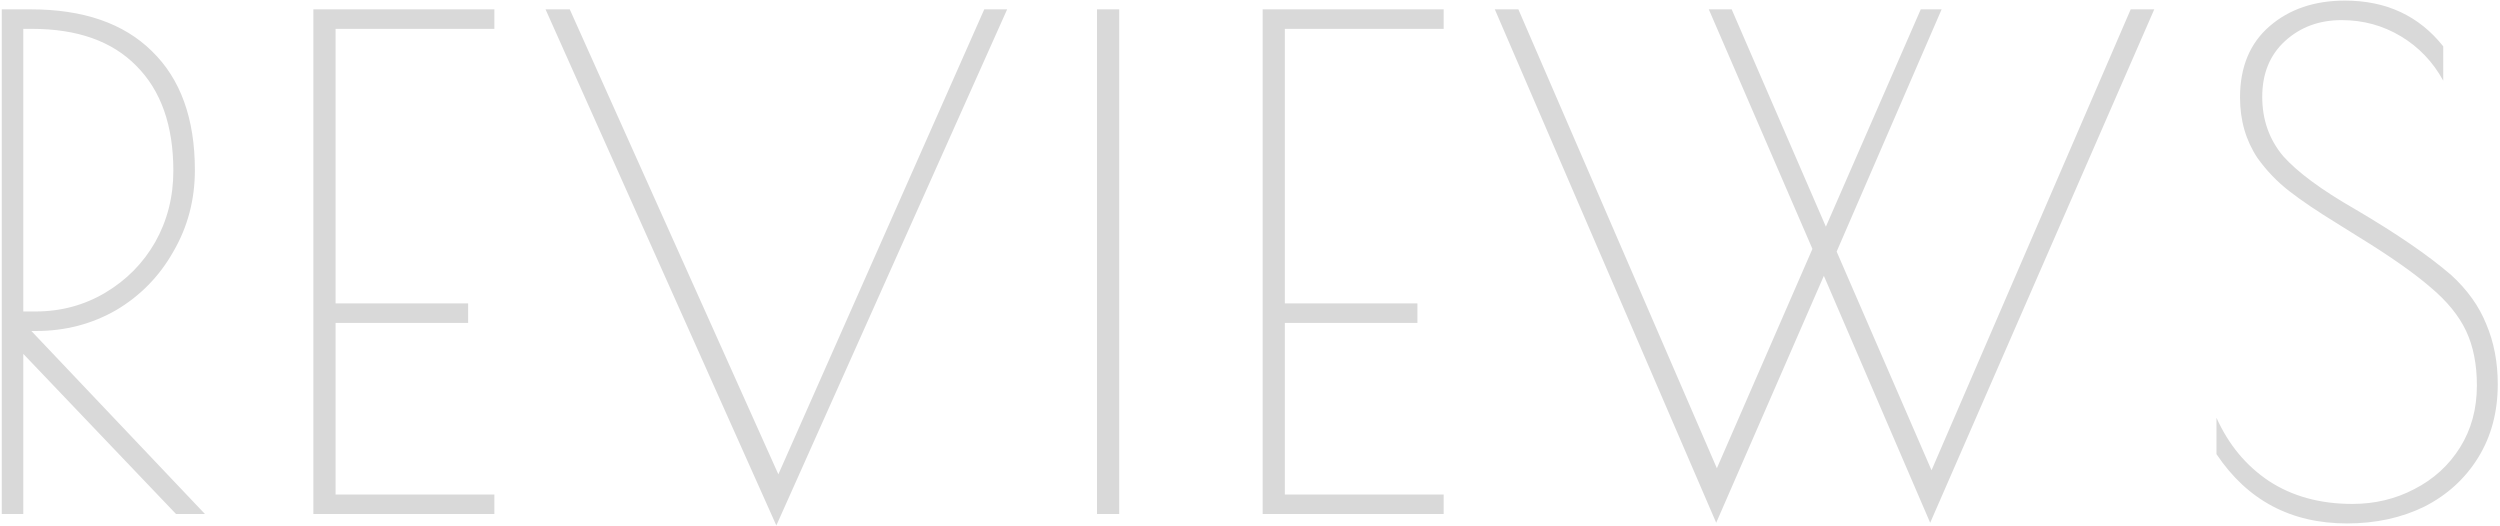 <?xml version="1.0" encoding="UTF-8"?> <svg xmlns="http://www.w3.org/2000/svg" width="1070" height="225" viewBox="0 0 1070 225" fill="none"> <path d="M0.752 4H13.136C35.6 4 52.88 9.952 64.976 21.856C77.264 33.76 83.408 50.752 83.408 72.832C83.408 85.504 80.336 97.12 74.192 107.68C68.24 118.24 60.08 126.592 49.712 132.736C39.344 138.688 27.92 141.664 15.44 141.664H13.424L87.728 220H75.344L9.968 151.456V220H0.752V4ZM15.152 133.312C26.096 133.312 36.08 130.624 45.104 125.248C54.128 119.872 61.232 112.672 66.416 103.648C71.6 94.432 74.192 84.256 74.192 73.12C74.192 53.728 68.912 38.752 58.352 28.192C47.984 17.632 33.104 12.352 13.712 12.352H9.968V133.312H15.152ZM134.121 4H211.593V12.352H143.625V129.856H200.361V138.208H143.625V211.648H211.593V220H134.121V4ZM431.056 4L332.272 224.896L233.488 4H243.856L333.136 203.008L421.264 4H431.056ZM469.517 4H479.021V220H469.517V4ZM540.414 4H617.886V12.352H549.918V129.856H606.654V138.208H549.918V211.648H617.886V220H540.414V4ZM826.117 223.744L780.613 118.048L734.533 223.744L639.781 4H649.861L734.821 200.416L775.717 106.528L731.365 4H741.157L781.477 97.024L822.085 4H831.013L786.085 107.68L826.693 201.28L911.941 4H922.021L826.117 223.744ZM1004.52 224.032C980.524 224.032 961.9 214.144 948.652 194.368V178.816C953.836 190.336 961.324 199.36 971.116 205.888C981.1 212.416 993.004 215.68 1006.83 215.68C1016.43 215.68 1025.26 213.568 1033.32 209.344C1041.58 205.12 1048.11 199.168 1052.91 191.488C1057.71 183.808 1060.11 174.976 1060.11 164.992C1060.11 155.968 1058.57 148.192 1055.5 141.664C1052.43 135.136 1047.34 128.896 1040.24 122.944C1033.13 116.8 1022.86 109.6 1009.42 101.344L1000.2 95.584C991.756 90.4 984.94 85.792 979.756 81.76C974.572 77.728 970.06 73.024 966.22 67.648C961.228 60.16 958.732 51.52 958.732 41.728C958.732 28.672 962.956 18.496 971.404 11.2C979.852 3.904 990.604 0.256 1003.66 0.256C1021.32 0.256 1035.34 6.784 1045.71 19.84V34.528C1041.29 26.464 1035.24 20.128 1027.56 15.52C1019.88 10.912 1011.44 8.608 1002.22 8.608C992.62 8.608 984.556 11.584 978.028 17.536C971.5 23.488 968.236 31.456 968.236 41.44C968.236 51.232 971.212 59.68 977.164 66.784C983.308 73.696 993.58 81.28 1007.98 89.536C1025.64 99.904 1039.37 109.312 1049.16 117.76C1056.08 124.096 1061.07 131.104 1064.14 138.784C1067.4 146.464 1069.04 155.008 1069.04 164.416C1069.04 176.32 1066.25 186.784 1060.68 195.808C1055.12 204.832 1047.44 211.84 1037.64 216.832C1027.85 221.632 1016.81 224.032 1004.52 224.032Z" fill="black" fill-opacity="0.15"></path> </svg> 